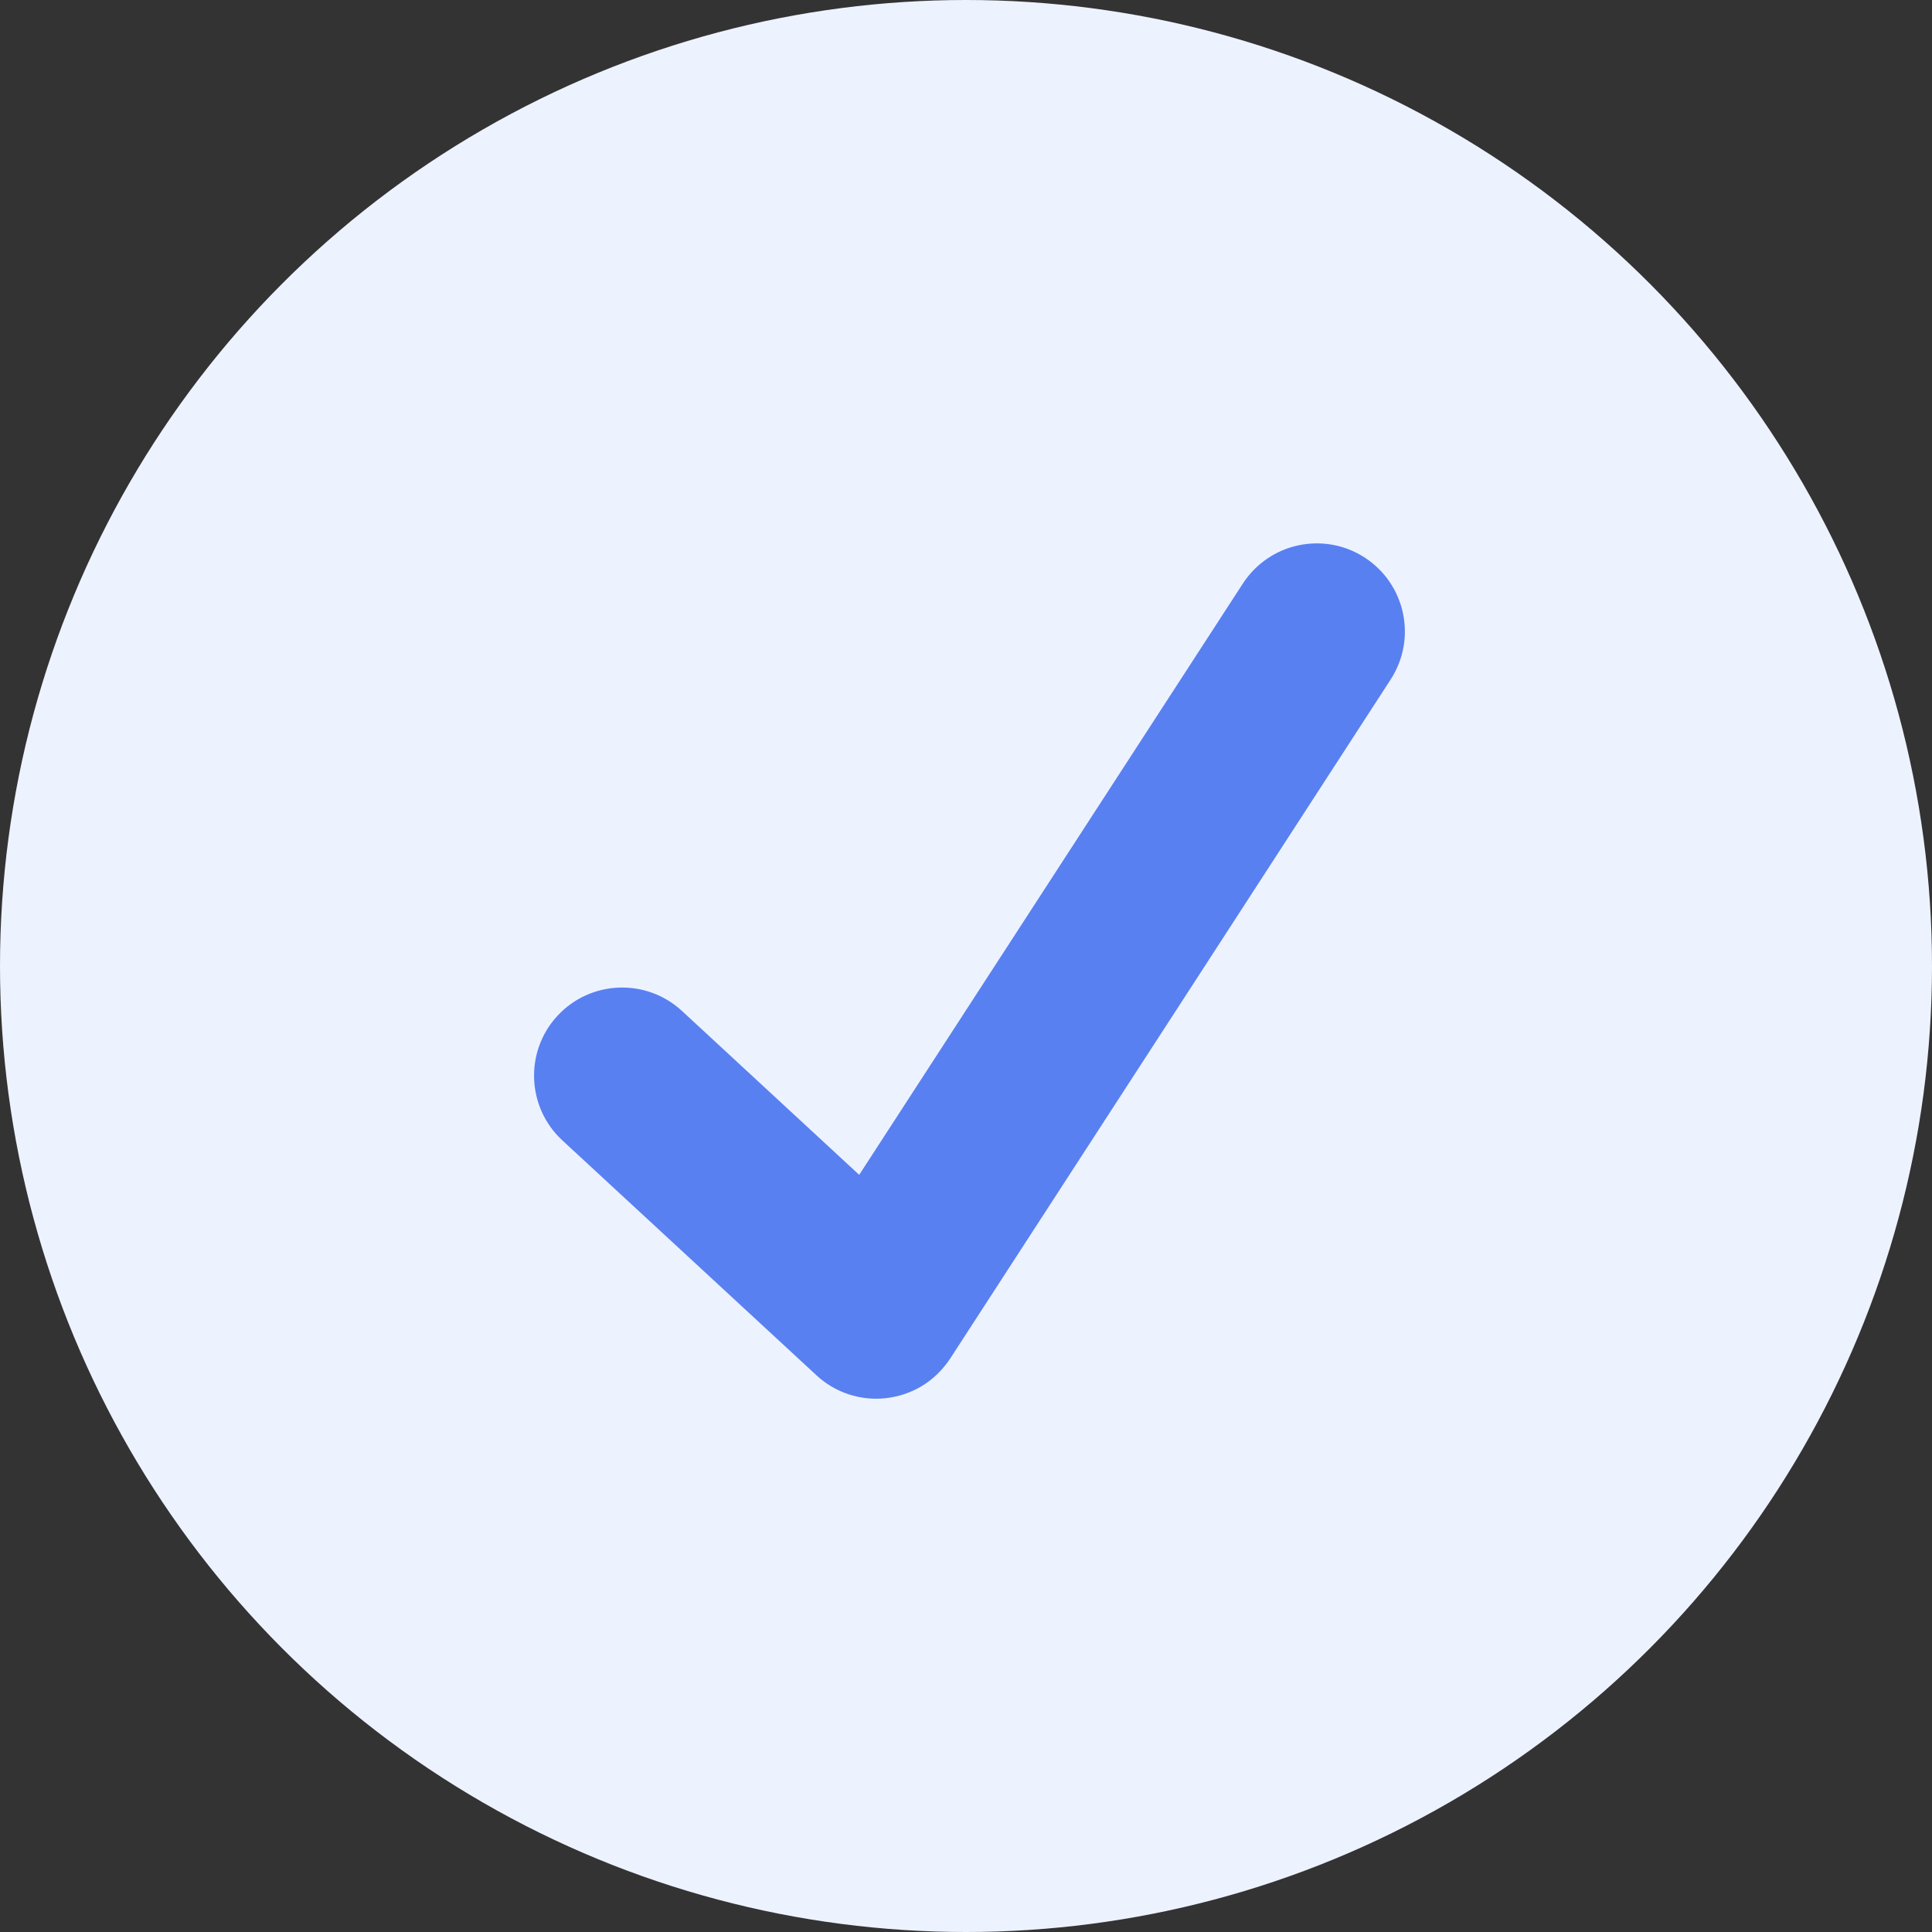 <svg width="32" height="32" viewBox="0 0 32 32" fill="none" xmlns="http://www.w3.org/2000/svg">
<rect x="0" y="0" width="32" height="32" fill="#333333" stroke="none"/>
<g clip-path="url(#clip0_27_14470)">
<circle cx="16" cy="16" r="16" fill="#EDF2FF"/>
<path d="M22.604 9.235C21.929 8.797 21.026 8.989 20.586 9.665L14.231 19.459L11.296 16.745C10.704 16.197 9.78 16.234 9.233 16.825C8.686 17.417 8.723 18.341 9.314 18.888L13.523 22.779C13.803 23.039 14.159 23.167 14.513 23.167C14.905 23.167 15.408 23.002 15.738 22.502C15.932 22.207 23.034 11.254 23.034 11.254C23.473 10.577 23.28 9.674 22.604 9.235Z" fill="#5880F1"/>
</g>
<defs>
<clipPath id="clip0_27_14470">
<rect width="32" height="32" fill="white"/>
</clipPath>
</defs>
</svg>
